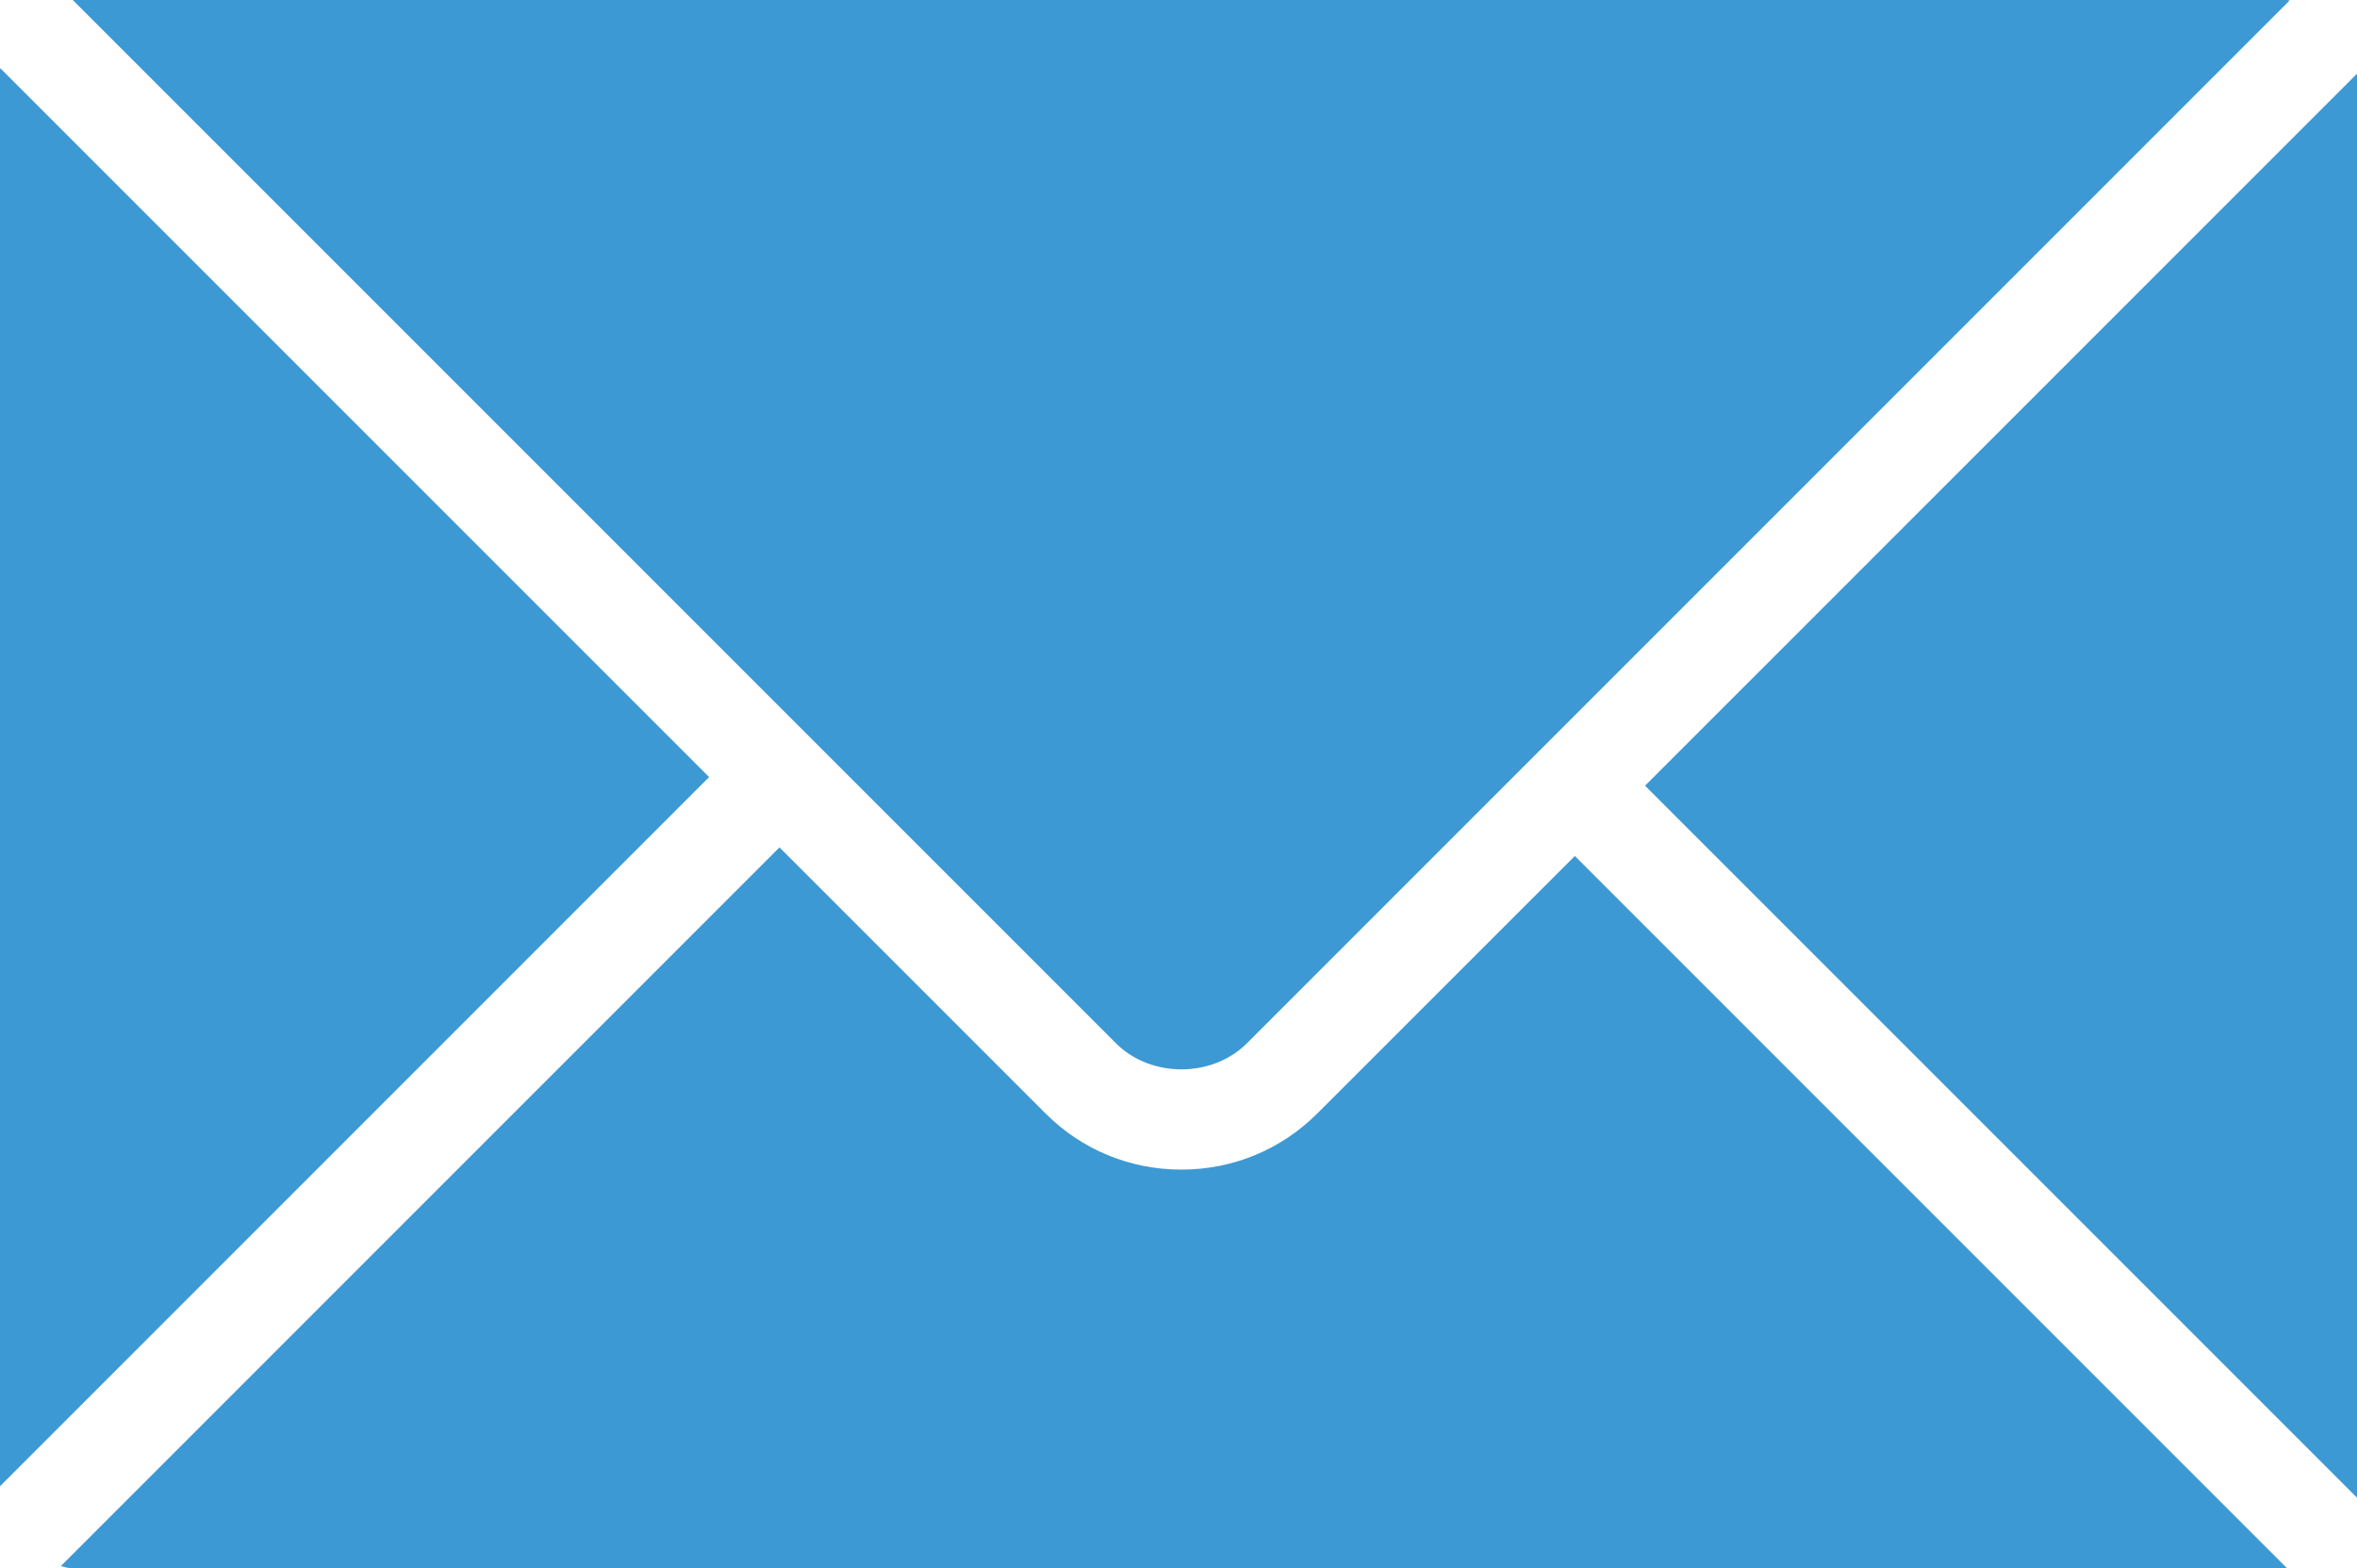 <?xml version="1.0" encoding="UTF-8"?> <!-- Generator: Adobe Illustrator 21.0.0, SVG Export Plug-In . SVG Version: 6.00 Build 0) --> <svg xmlns="http://www.w3.org/2000/svg" xmlns:xlink="http://www.w3.org/1999/xlink" id="Layer_1" x="0px" y="0px" viewBox="0 0 62.2 41.376" style="enable-background:new 0 0 62.2 41.376;" xml:space="preserve"> <g> <polygon fill="#3d99d3" points="43.412,20.732 62.2,39.52 62.2,1.945 "></polygon> <path fill="#3d99d3" d="M32.905,27.53L60.422,0.013C60.4,0.012,60.381,0,60.359,0H1.92l27.528,27.528C30.365,28.448,31.988,28.447,32.905,27.53z"></path> <path fill="#3d99d3" d="M34.761,29.383c-0.955,0.953-2.226,1.48-3.583,1.48c-1.358,0-2.631-0.525-3.585-1.48L20.57,22.36L1.603,41.327 c0.082,0.011,0.155,0.048,0.24,0.048h58.504L41.559,22.587L34.761,29.383z"></path> <path fill="#3d99d3" d="M0.008,1.8C0.008,1.815,0,1.827,0,1.841v37.377l18.713-18.713L0.008,1.8z"></path> </g> </svg> 